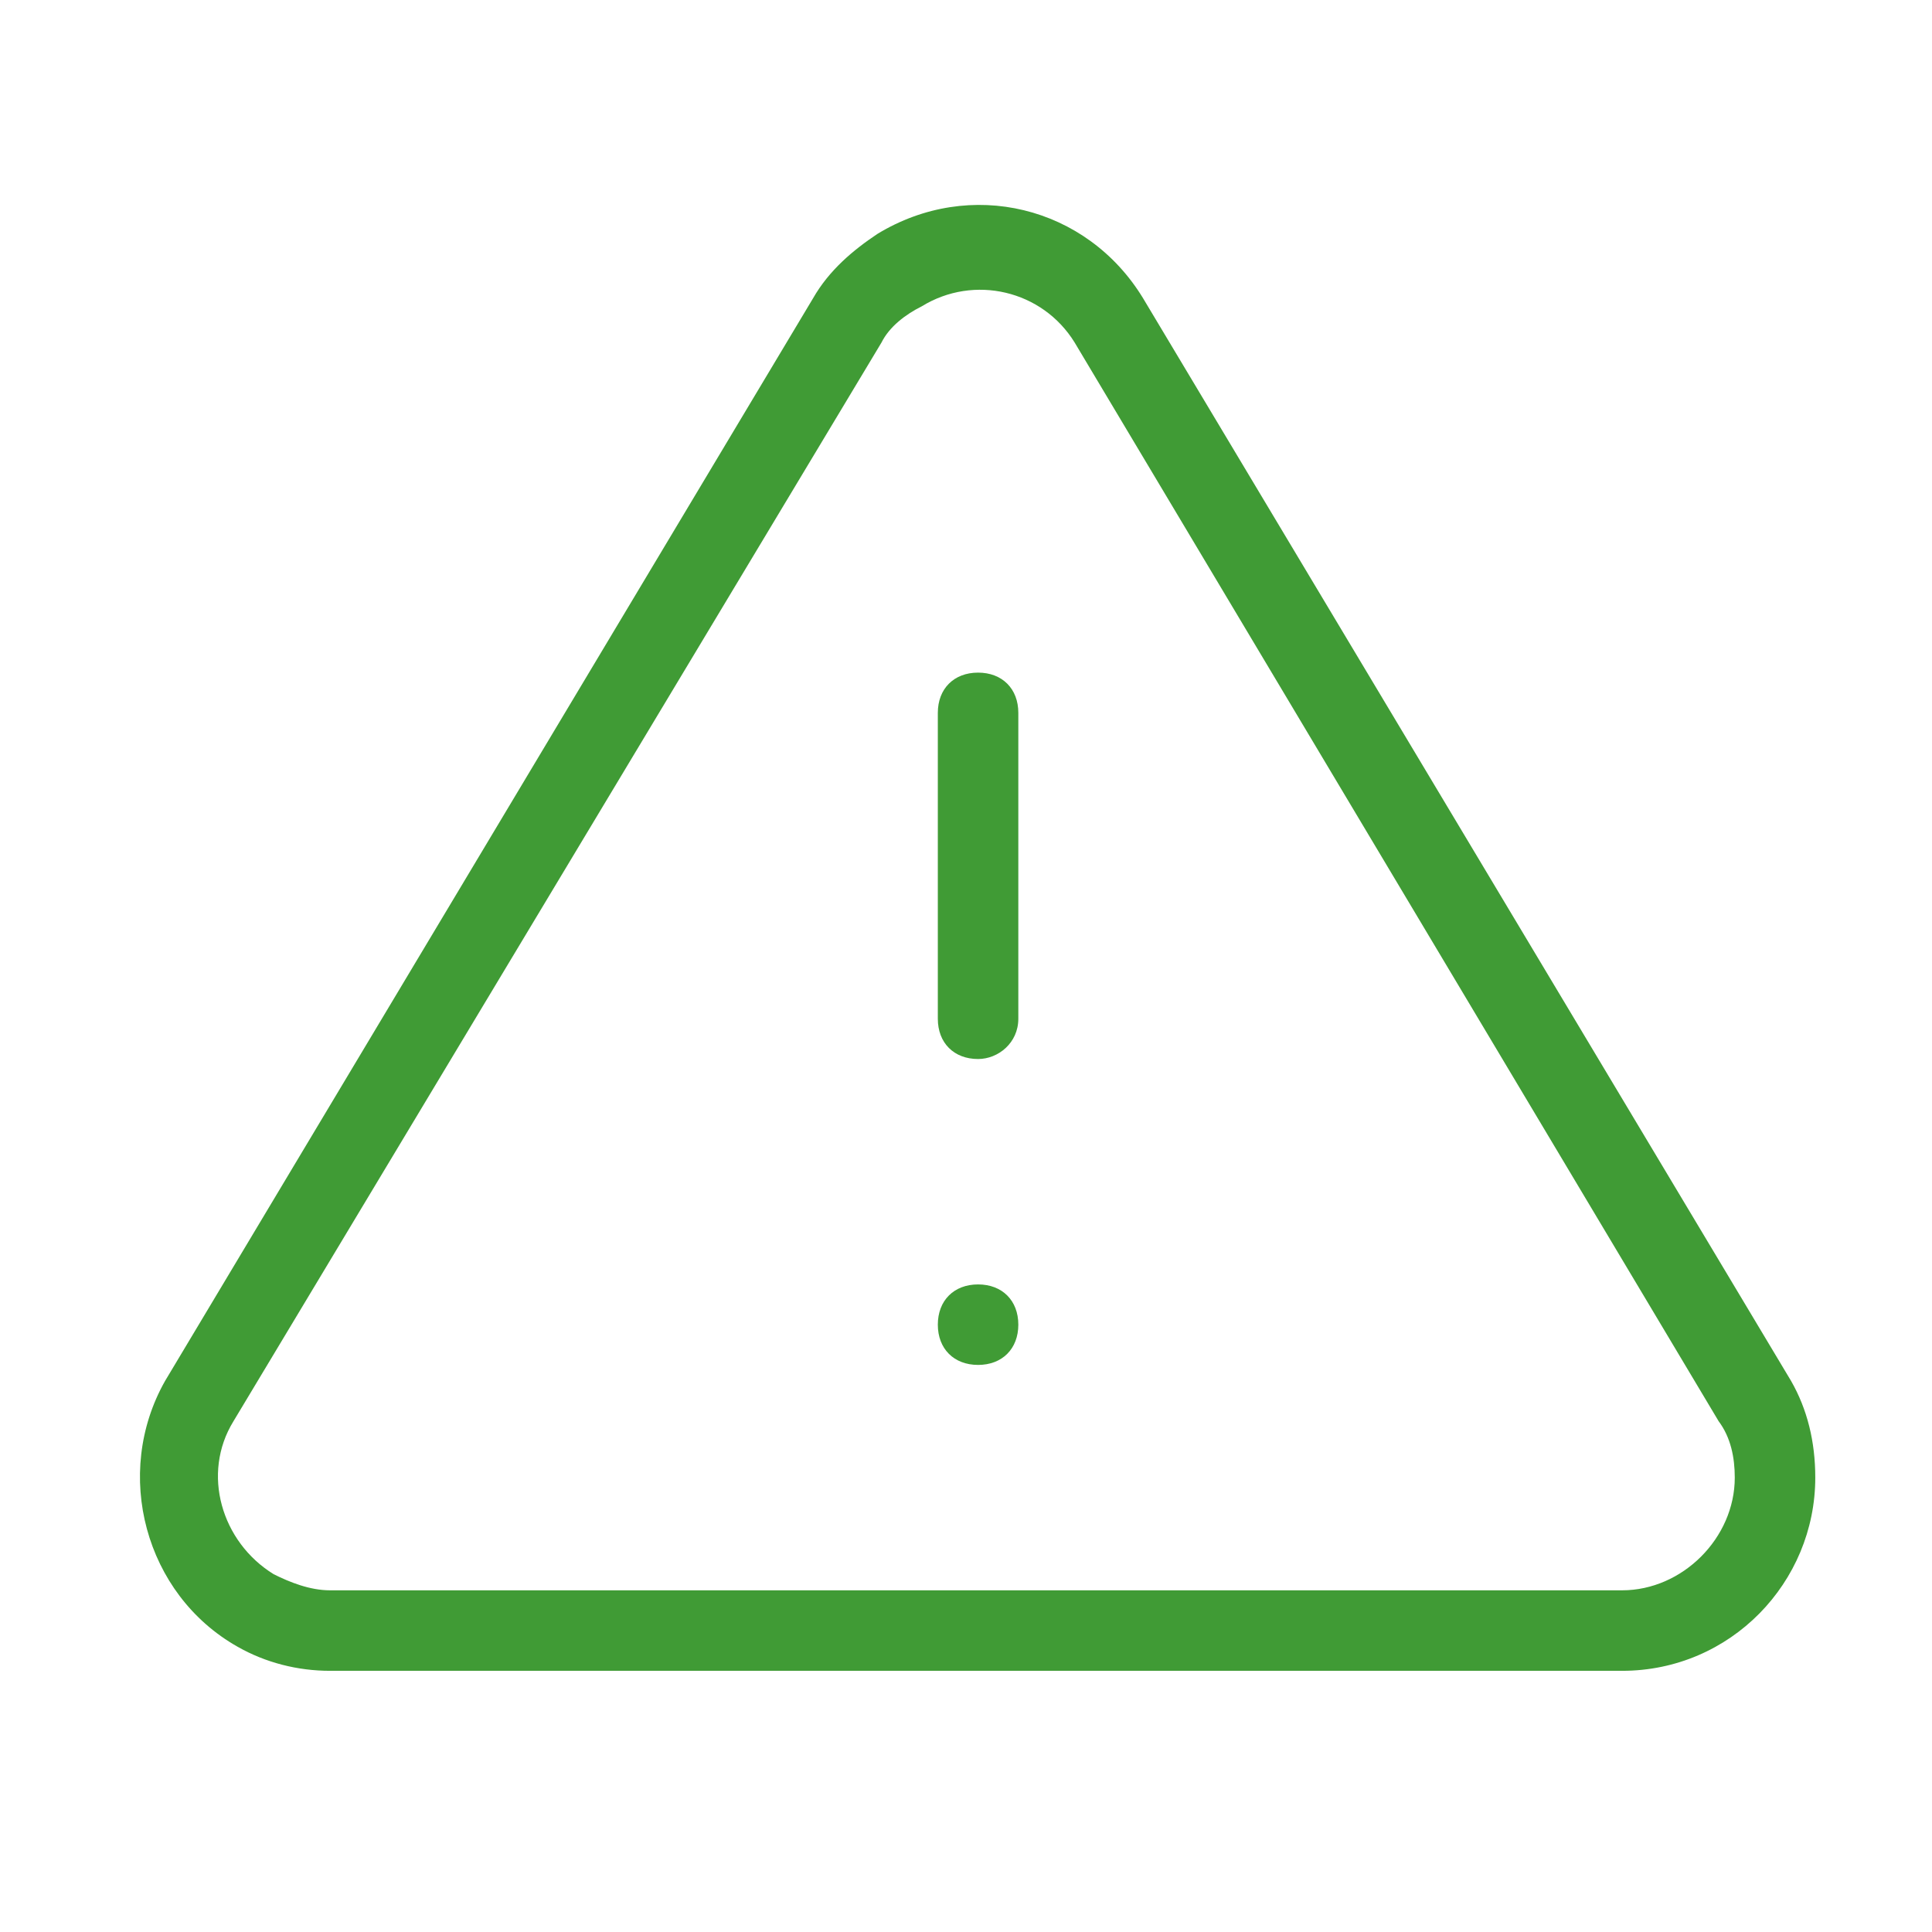 <svg xmlns="http://www.w3.org/2000/svg" xmlns:xlink="http://www.w3.org/1999/xlink" id="Layer_1" x="0px" y="0px" viewBox="0 0 48 48" style="enable-background:new 0 0 48 48;" xml:space="preserve">
<style type="text/css">
	.st0{fill:#409B35;}
	.st1{fill:none;}
	.st2{fill:none;stroke:#409B35;stroke-width:2;stroke-linecap:round;stroke-linejoin:round;}
	.st3{fill:#3F9A35;}
</style>
<g id="Grupo_3606" transform="translate(-185 -40)">
	<g id="alert-triangle" transform="translate(184.5 39.211)">
		<path class="st0" d="M8.7,42.3c-0.8,0-1.6-0.2-2.3-0.6c-2.3-1.3-3.1-4.3-1.8-6.6L20.7,8.2c0,0,0,0,0,0c0.4-0.7,1-1.2,1.6-1.6    c2.3-1.4,5.2-0.7,6.6,1.6L45,35.1c0.4,0.7,0.6,1.5,0.6,2.4c0,2.6-2.1,4.8-4.8,4.8H8.7z M22.4,9.3L6.3,36.1c-0.8,1.3-0.3,3,1,3.8    c0.4,0.2,0.9,0.4,1.4,0.4h32.1c1.5,0,2.8-1.3,2.8-2.8c0-0.5-0.1-1-0.4-1.4L27.2,9.3c-0.8-1.3-2.5-1.7-3.8-0.9    C23,8.6,22.6,8.9,22.4,9.3z"></path>
		<path class="st0" d="M24.8,27.1c-0.6,0-1-0.4-1-1v-7.6c0-0.6,0.4-1,1-1s1,0.4,1,1v7.6C25.8,26.7,25.3,27.1,24.8,27.1z"></path>
		<path class="st0" d="M24.8,34.7c-0.6,0-1-0.4-1-1s0.4-1,1-1h0c0.6,0,1,0.4,1,1S25.4,34.7,24.8,34.7z"></path>
	</g>
</g>
</svg>